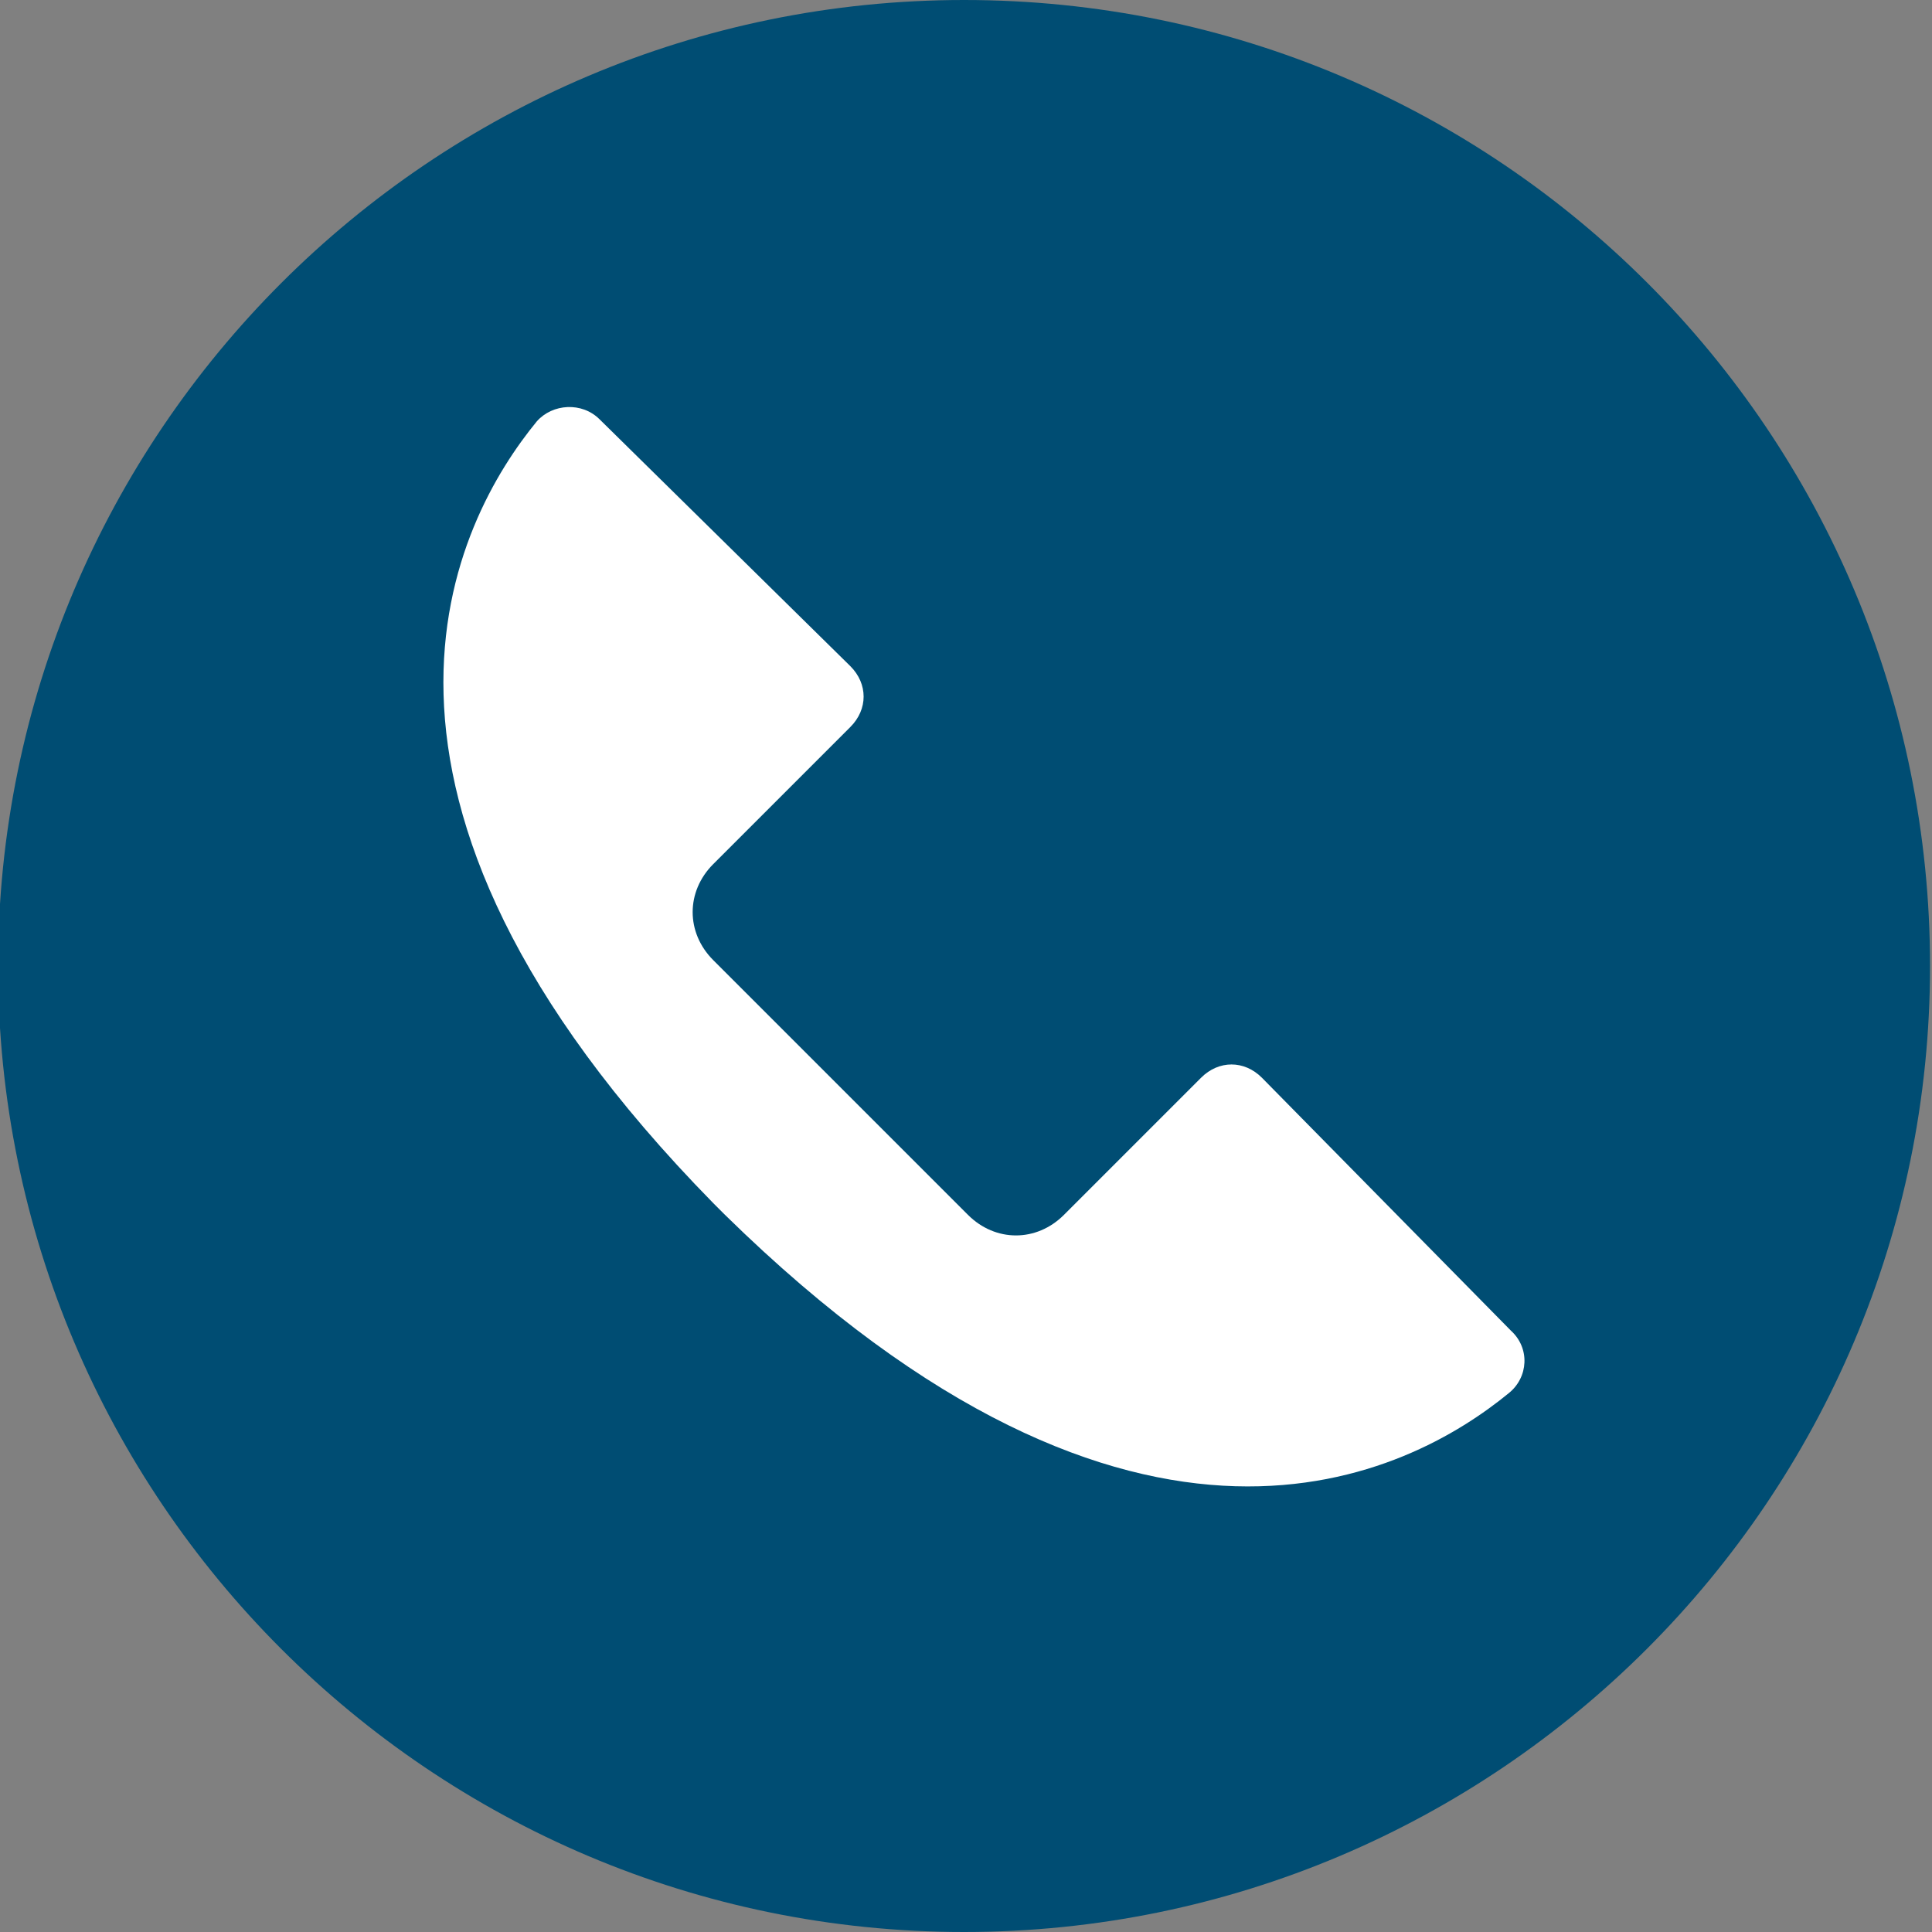 <?xml version="1.0" encoding="UTF-8"?>
<svg xmlns="http://www.w3.org/2000/svg" width="62" height="62" fill="#004d73" viewBox="0 0 98.6 98.6">
  <rect x="0" y="0" width="98.6" height="98.6" fill="#808080" stroke="none"/>
  <path d="M49.2 0C22 0-.1 22.1-.1 49.3S22 98.6 49.2 98.6s49.3-22.1 49.3-49.3S76.5 0 49.2 0z"></path>
  <path d="M77.1 67.9L64.4 55c-.9-.9-2.2-.9-3.1 0l-7 7c-1.4 1.4-3.5 1.4-4.9 0l-13-13c-1.4-1.4-1.4-3.5 0-4.9l7-7c.9-.9.9-2.2 0-3.1L30.6 21.4c-.9-.9-2.4-.8-3.2.1-4.1 5-11.6 18.9 9 39.9l.3.3.3.3c21.1 20.7 35 13.2 40 9.1 1-.8 1.1-2.3.1-3.2z" fill="#fff"></path>
</svg>
